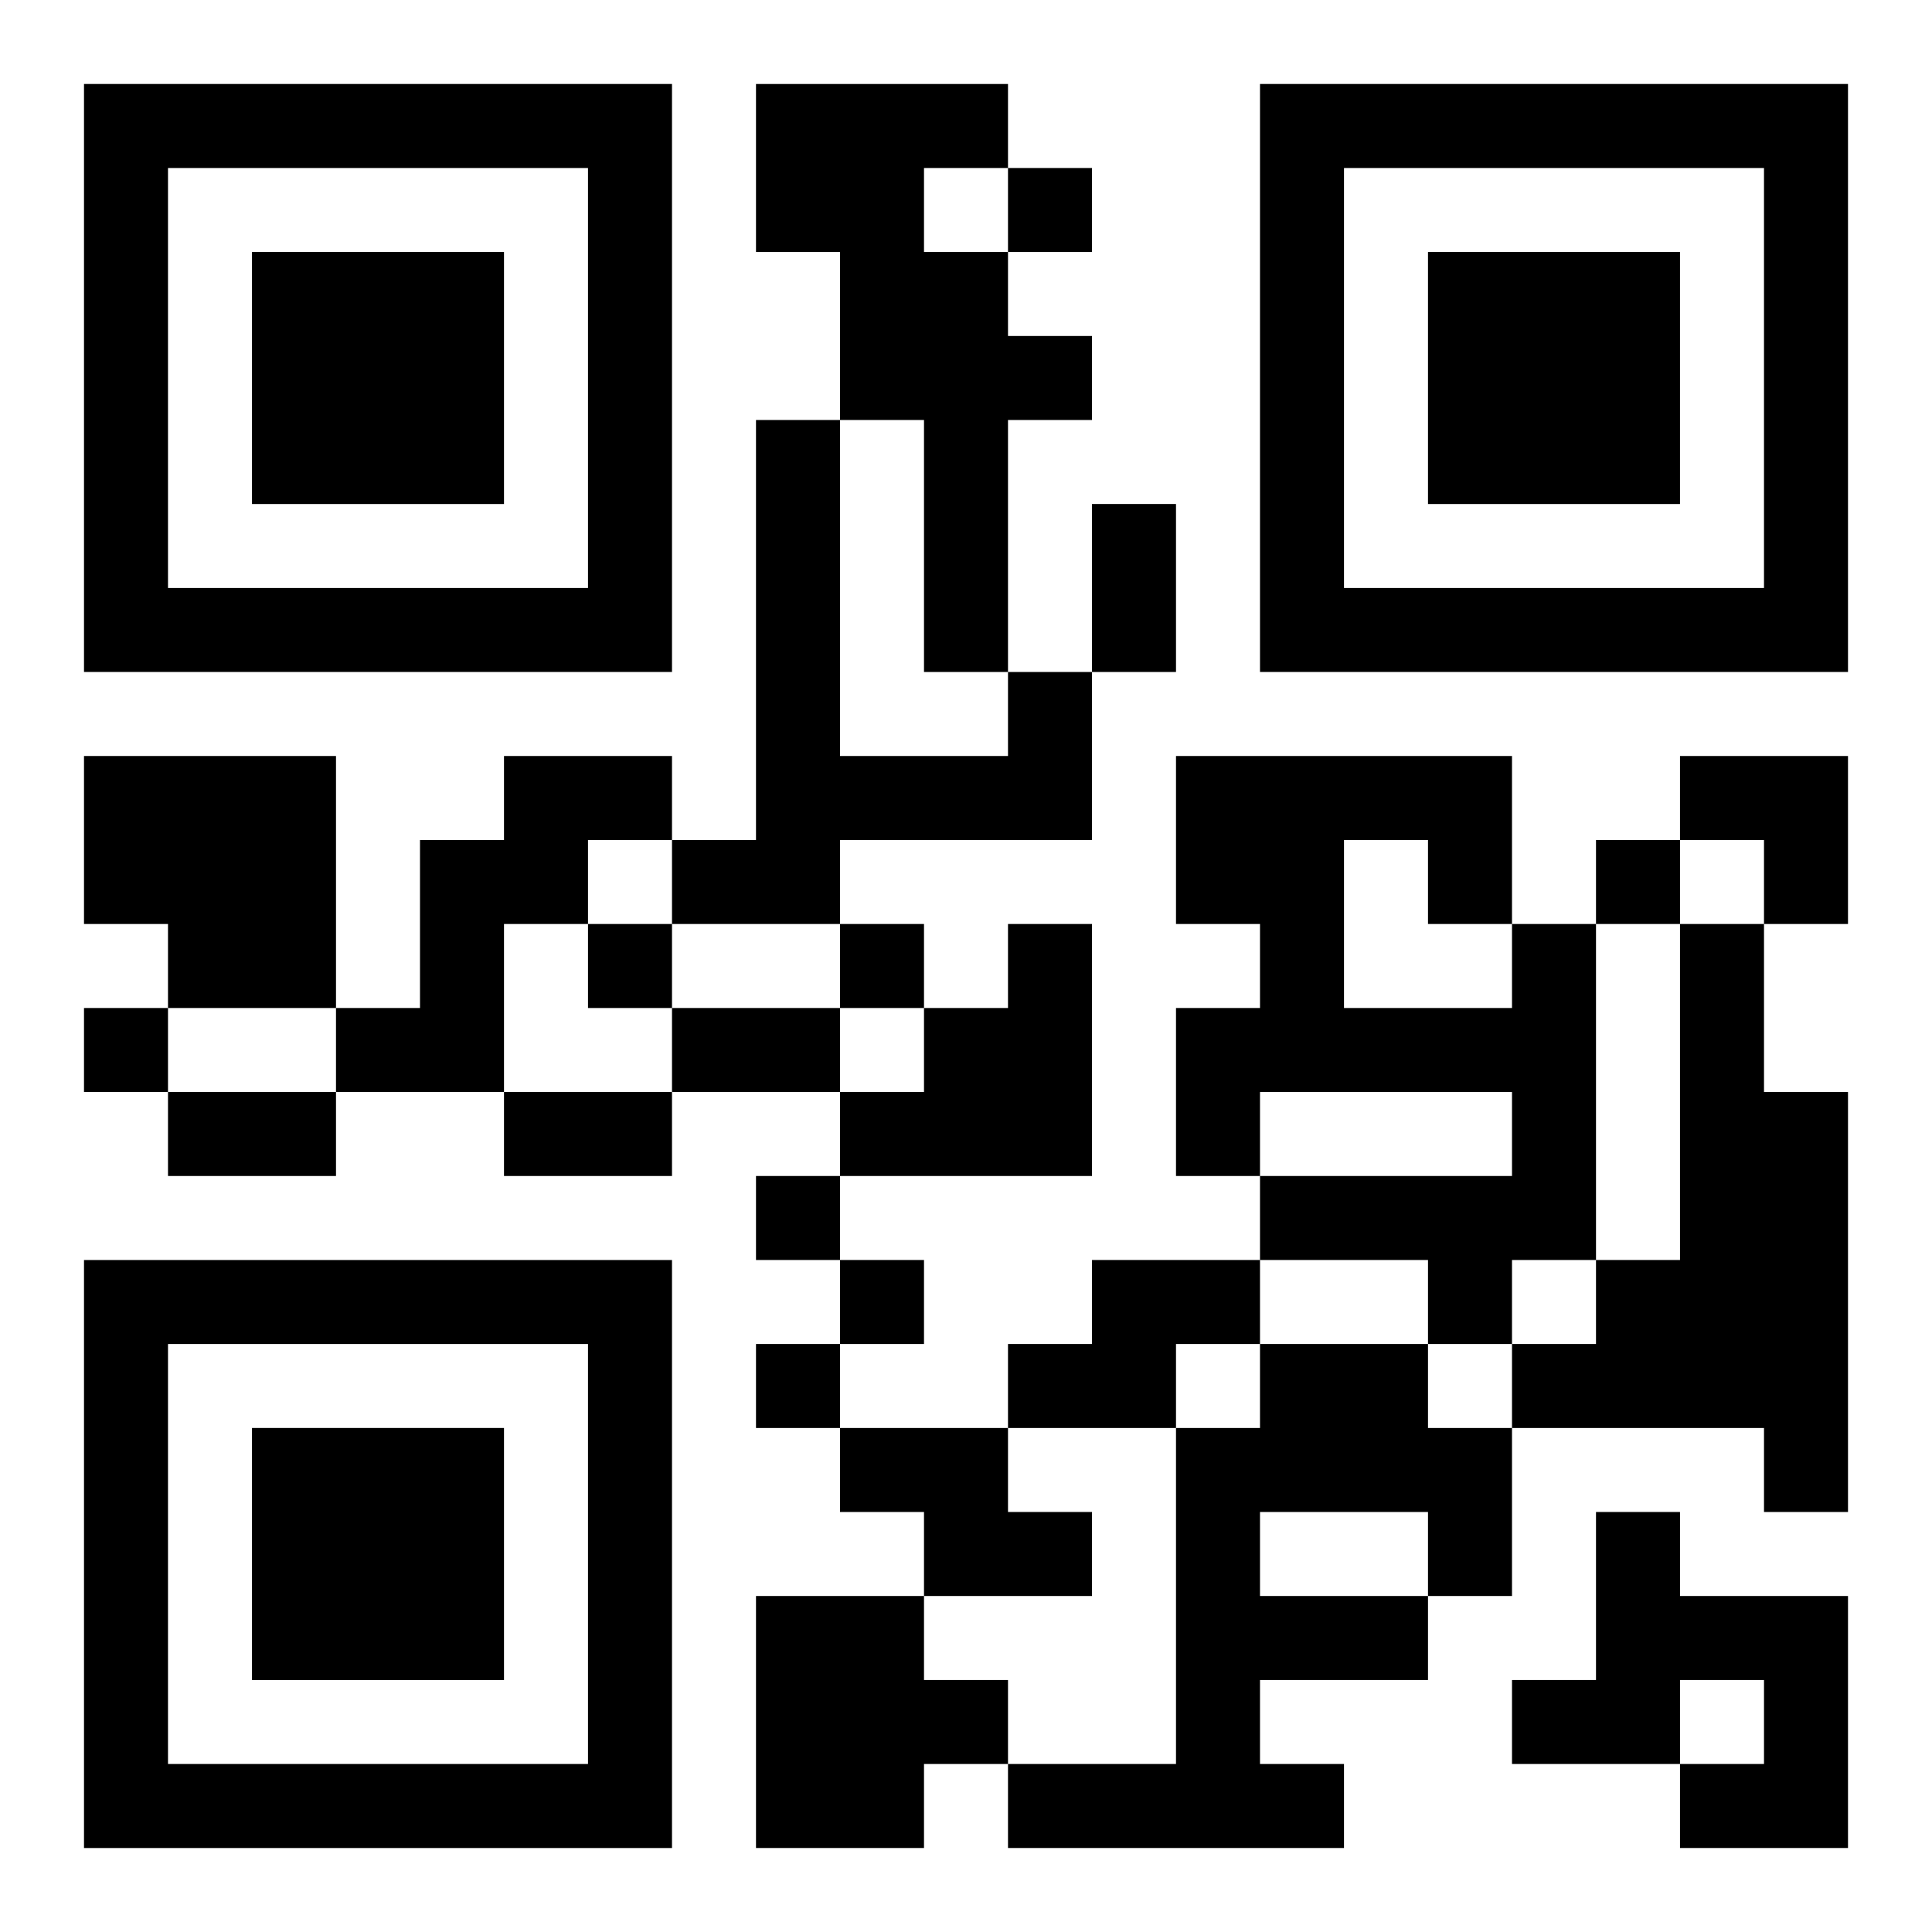 <?xml version="1.0" encoding="UTF-8"?>
<svg width="250" height="250" baseProfile="full" version="1.1" viewBox="-1 -1 23 23" xmlns="http://www.w3.org/2000/svg" xmlns:xlink="http://www.w3.org/1999/xlink"><symbol id="a"><path d="m0 7v7h7v-7h-7zm1 1h5v5h-5v-5zm1 1v3h3v-3h-3z"/></symbol><use y="-7" xlink:href="#a"/><use y="7" xlink:href="#a"/><use x="14" y="-7" xlink:href="#a"/><path d="m8 0h3v1h-1v1h1v1h1v1h-1v3h-1v-3h-1v-2h-1v-2m3 7h1v2h-3v1h-2v-1h1v-5h1v4h2v-1m-11 1h3v3h-2v-1h-1v-2m5 0h2v1h-1v1h-1v2h-2v-1h1v-2h1v-1m6 2h1v3h-3v-1h1v-1h1v-1m6 0h1v4h-1v1h-1v-1h-2v-1h3v-1h-3v1h-1v-2h1v-1h-1v-2h4v2m-2-1v2h2v-1h-1v-1h-1m4 1h1v2h1v5h-1v-1h-3v-1h1v-1h1v-4m-7 4h2v1h-1v1h-2v-1h1v-1m2 1h2v1h1v2h-1v1h-2v1h1v1h-4v-1h2v-4h1v-1m0 2v1h2v-1h-2m-5-1h2v1h1v1h-2v-1h-1v-1m9 1h1v1h2v3h-2v-1h1v-1h-1v1h-2v-1h1v-2m-10 1h2v1h1v1h-1v1h-2v-3m3-17v1h1v-1h-1m7 8v1h1v-1h-1m-12 1v1h1v-1h-1m3 0v1h1v-1h-1m-9 1v1h1v-1h-1m8 2v1h1v-1h-1m1 1v1h1v-1h-1m-1 1v1h1v-1h-1m4-10h1v2h-1v-2m-5 6h2v1h-2v-1m-6 1h2v1h-2v-1m4 0h2v1h-2v-1m14-4h2v2h-1v-1h-1z"/></svg>

